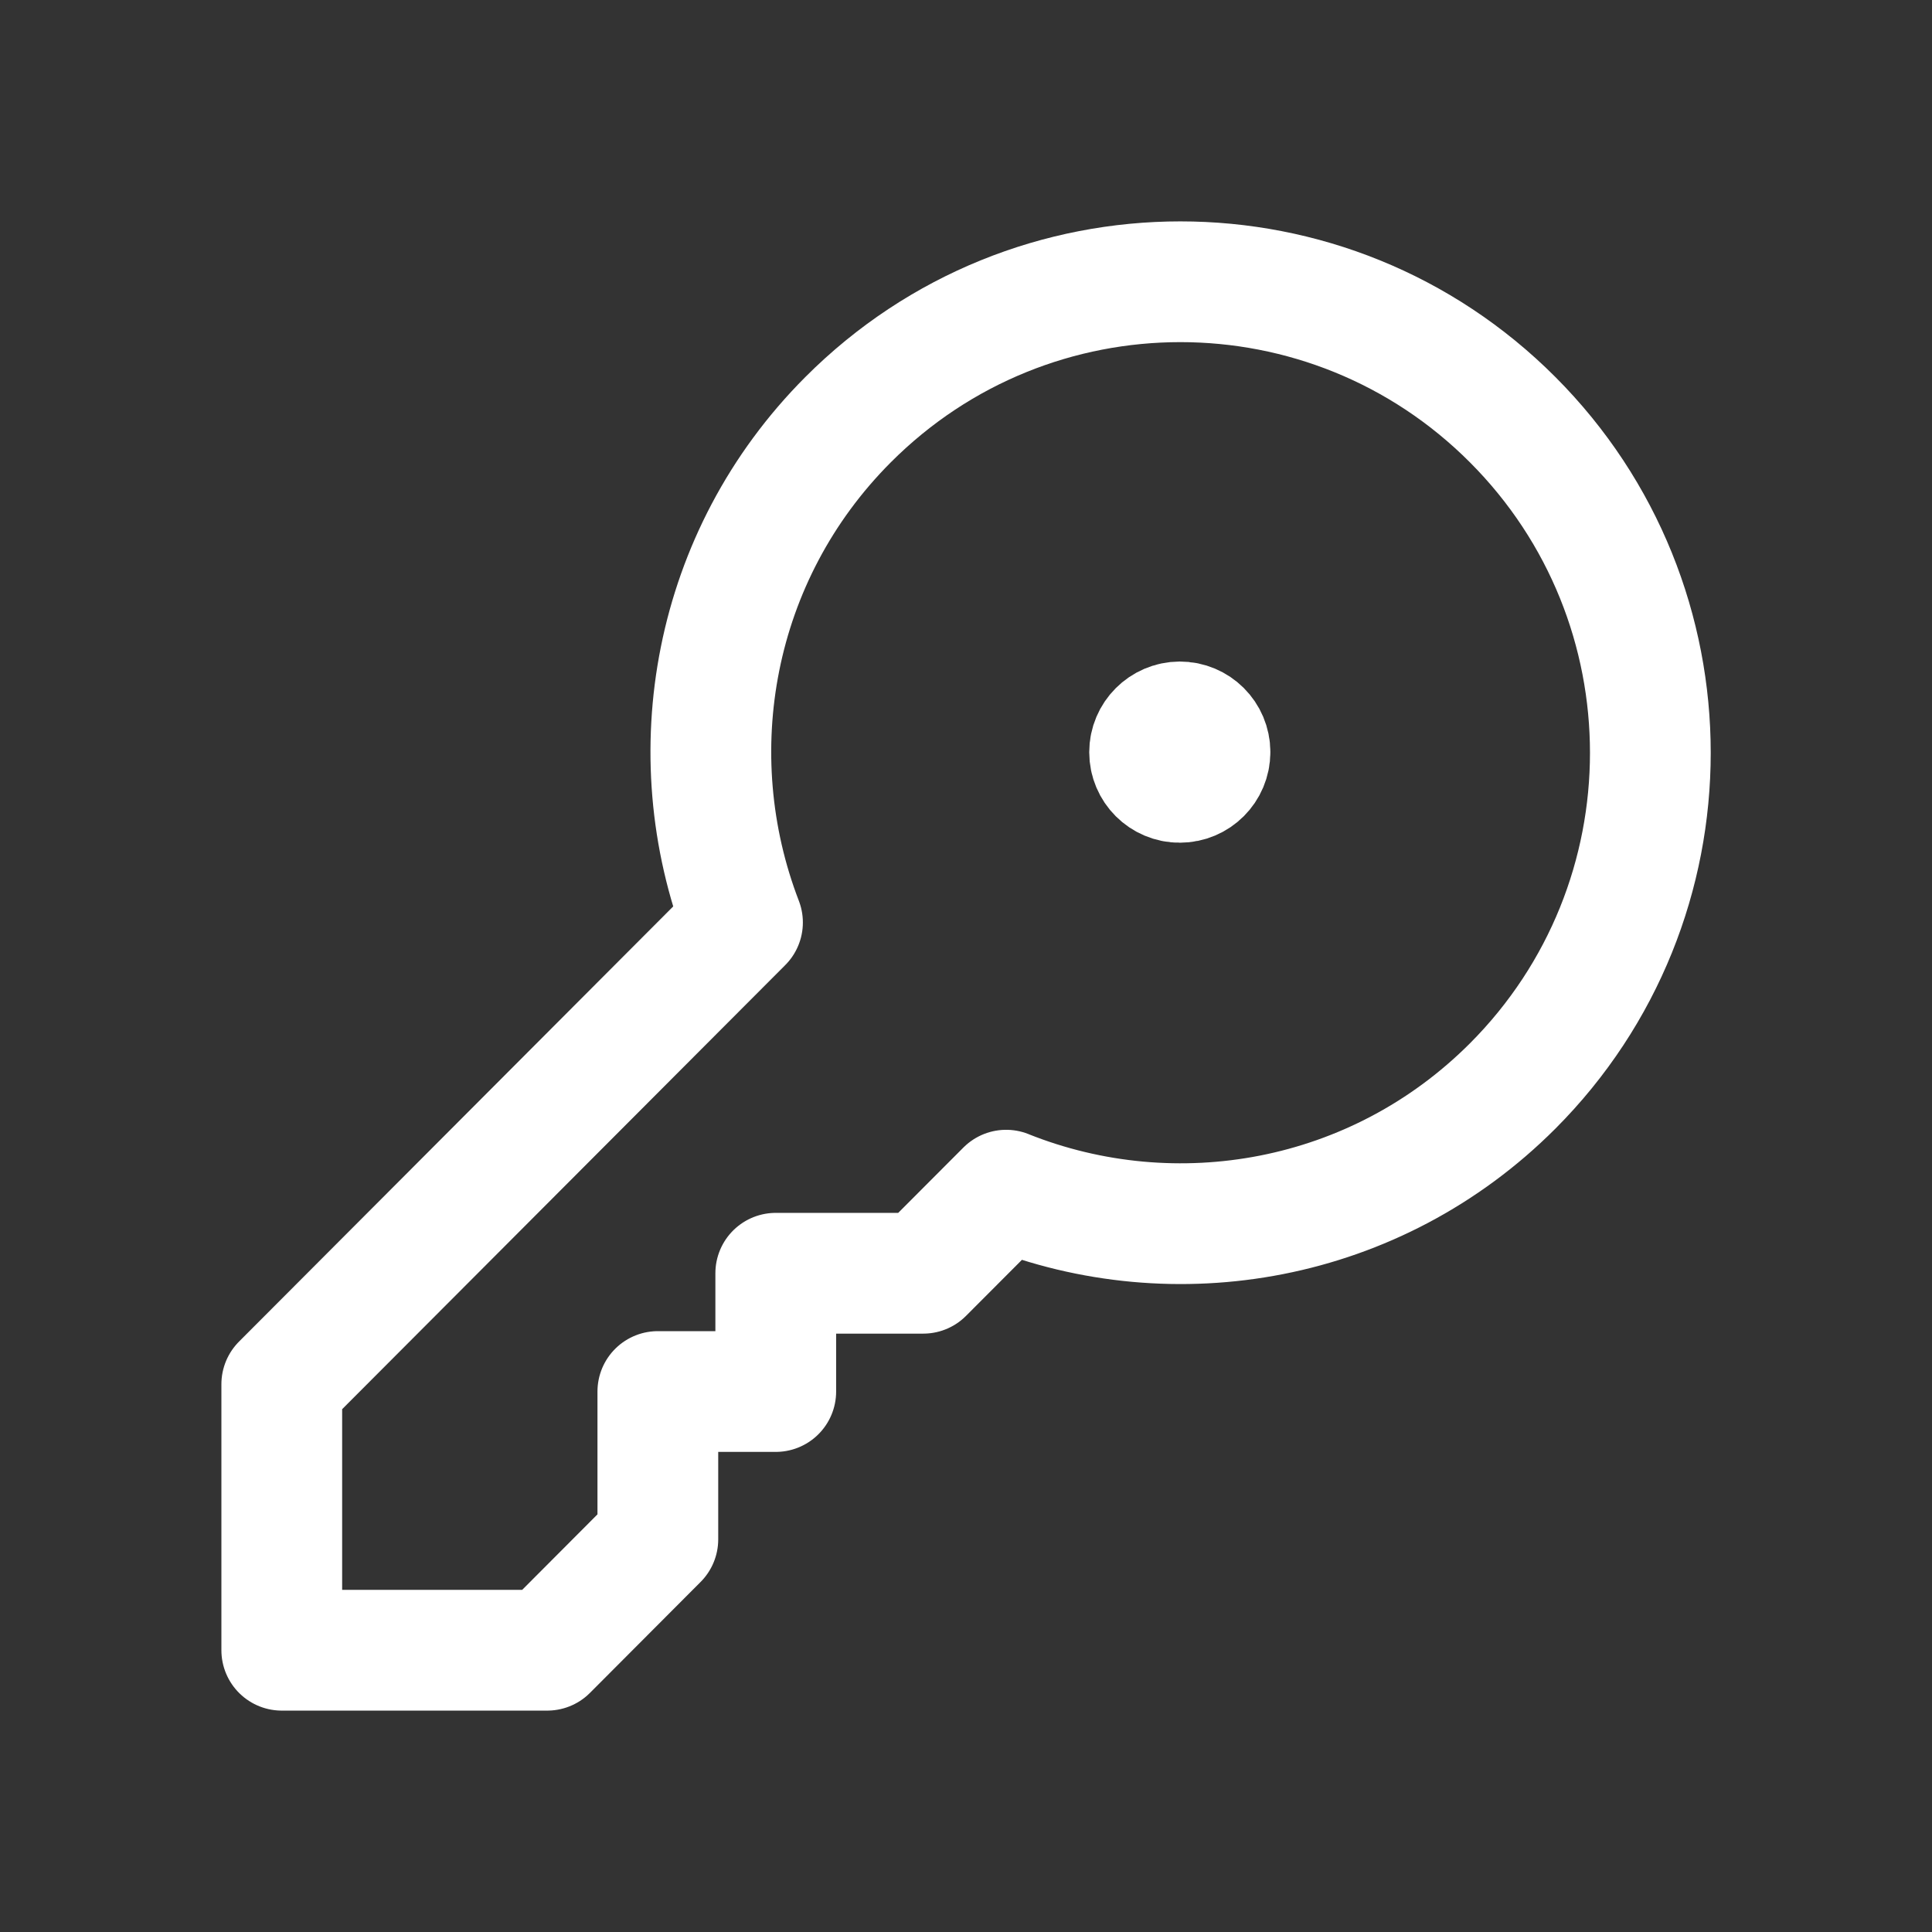<svg width="32" height="32" viewBox="0 0 32 32" fill="none" xmlns="http://www.w3.org/2000/svg"><rect x="0" y="0" width="32" height="32" fill="#333333" stroke="none"/><path d="M20.041 12.456C20.041 12.18 19.817 11.957 19.541 11.957 19.265 11.959 19.041 12.183 19.041 12.459s.224.5.5.499c.276.0.5-.224.5-.5" stroke="#fff" stroke-width="2" stroke-miterlimit="10" stroke-linecap="round" stroke-linejoin="round"/><path d="M16.665 19.713l-1.373 1.376H12.849V23.048H10.896v2.448L9.064 27.333H4.667V22.927l7.631-7.648c-1.075-2.792-.499-6.075 1.748-8.327 3.04-3.047 7.969-3.047 11.009.0 3.04 3.047 3.04 7.987.0 11.035-2.269 2.272-5.587 2.845-8.389 1.727z" stroke="#fff" stroke-width="2" stroke-miterlimit="10" stroke-linecap="round" stroke-linejoin="round"/></svg>
